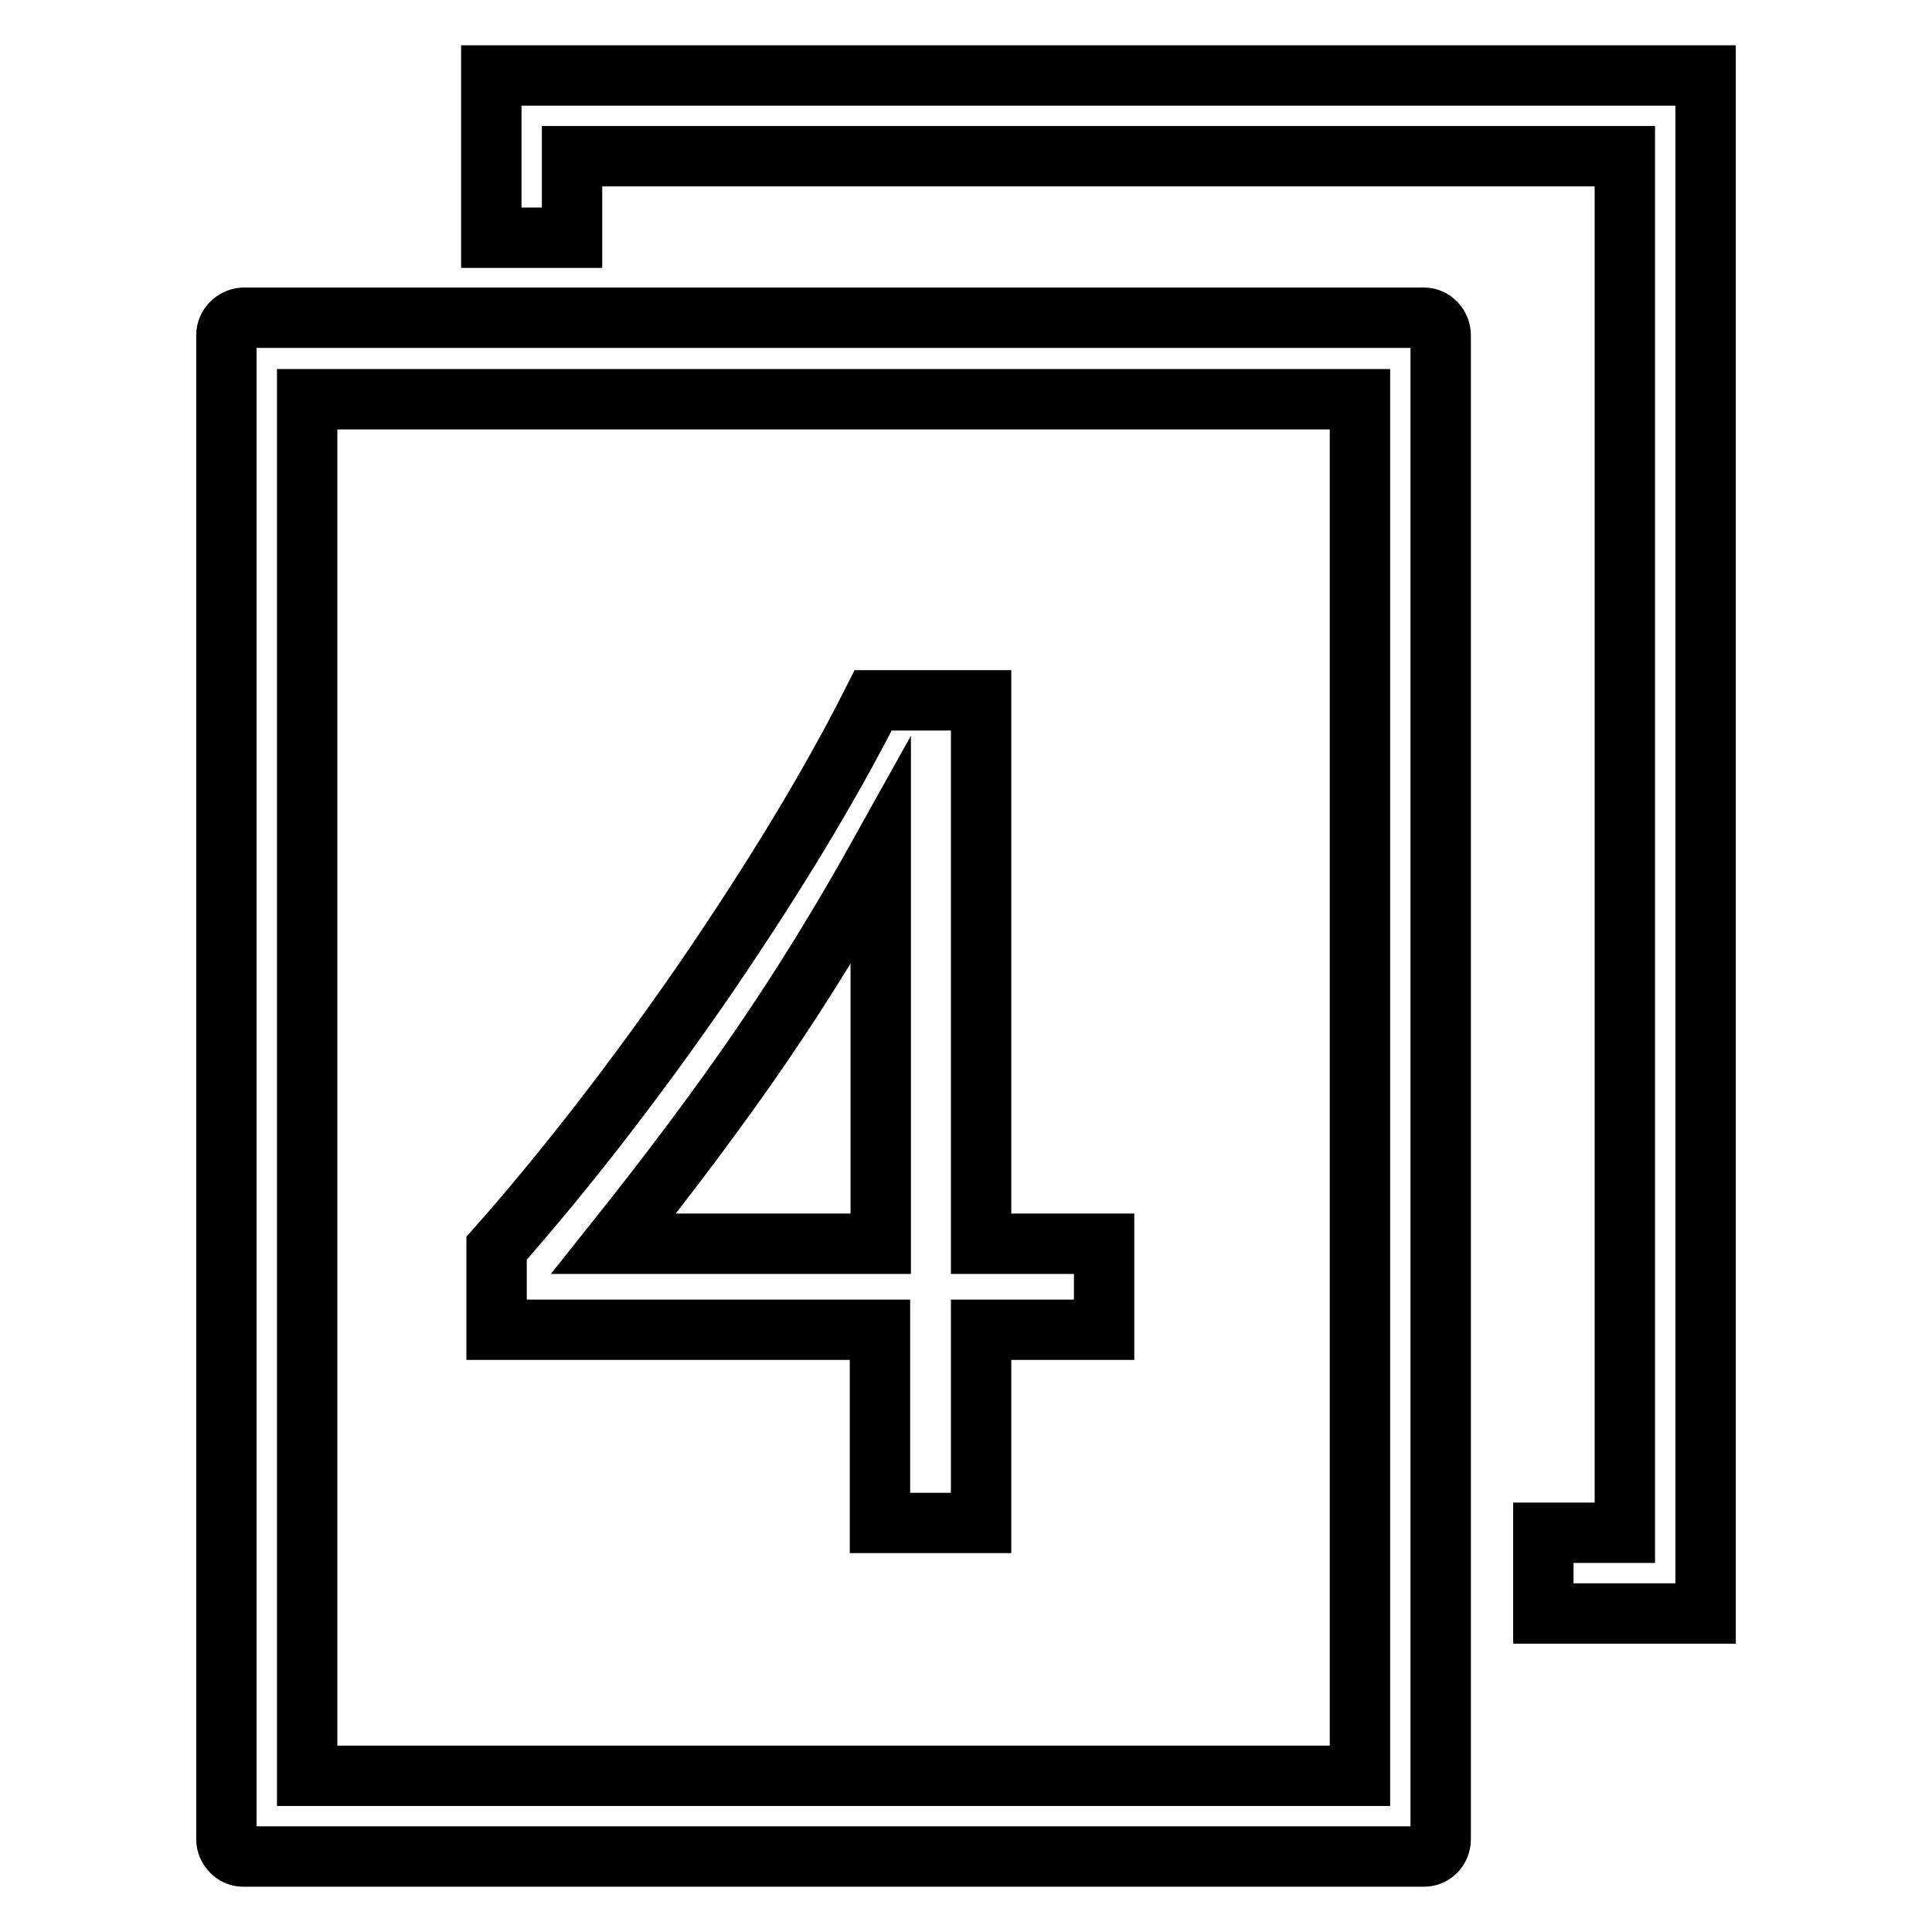 <?xml version="1.0" encoding="utf-8"?>
<!-- Svg Vector Icons : http://www.onlinewebfonts.com/icon -->
<!DOCTYPE svg PUBLIC "-//W3C//DTD SVG 1.1//EN" "http://www.w3.org/Graphics/SVG/1.1/DTD/svg11.dtd">
<svg version="1.1" xmlns="http://www.w3.org/2000/svg" xmlns:xlink="http://www.w3.org/1999/xlink" x="0px" y="0px" viewBox="0 0 256 256" enable-background="new 0 0 256 256" xml:space="preserve">
<g> <path stroke-width="8" fill-opacity="0" stroke="#000000"  d="M204.5,203.1v10.7H226V10H65.1v21.5h10.7V20.7h139.5v182.4H204.5L204.5,203.1z M30,44.4v199.3 c0,1.2,1,2.3,2.2,2.3h156.5c1.2,0,2.2-1,2.2-2.3V44.4c0-1.2-1-2.3-2.2-2.3H32.2C31,42.2,30,43.2,30,44.4L30,44.4z M40.7,52.9h139.5 v182.4H40.7V52.9L40.7,52.9z M130,92.8v72h16.3v11.4H130v25.6h-13.4v-25.6H65.8v-10.8c9-10.2,18.1-21.9,27.3-35.2 c9.1-13.3,16.7-25.7,22.6-37.4H130z M81.3,164.8h35.4v-51.9c-4.9,8.8-10.1,17.3-15.7,25.5C95.4,146.6,88.8,155.4,81.3,164.8z"/></g>
</svg>